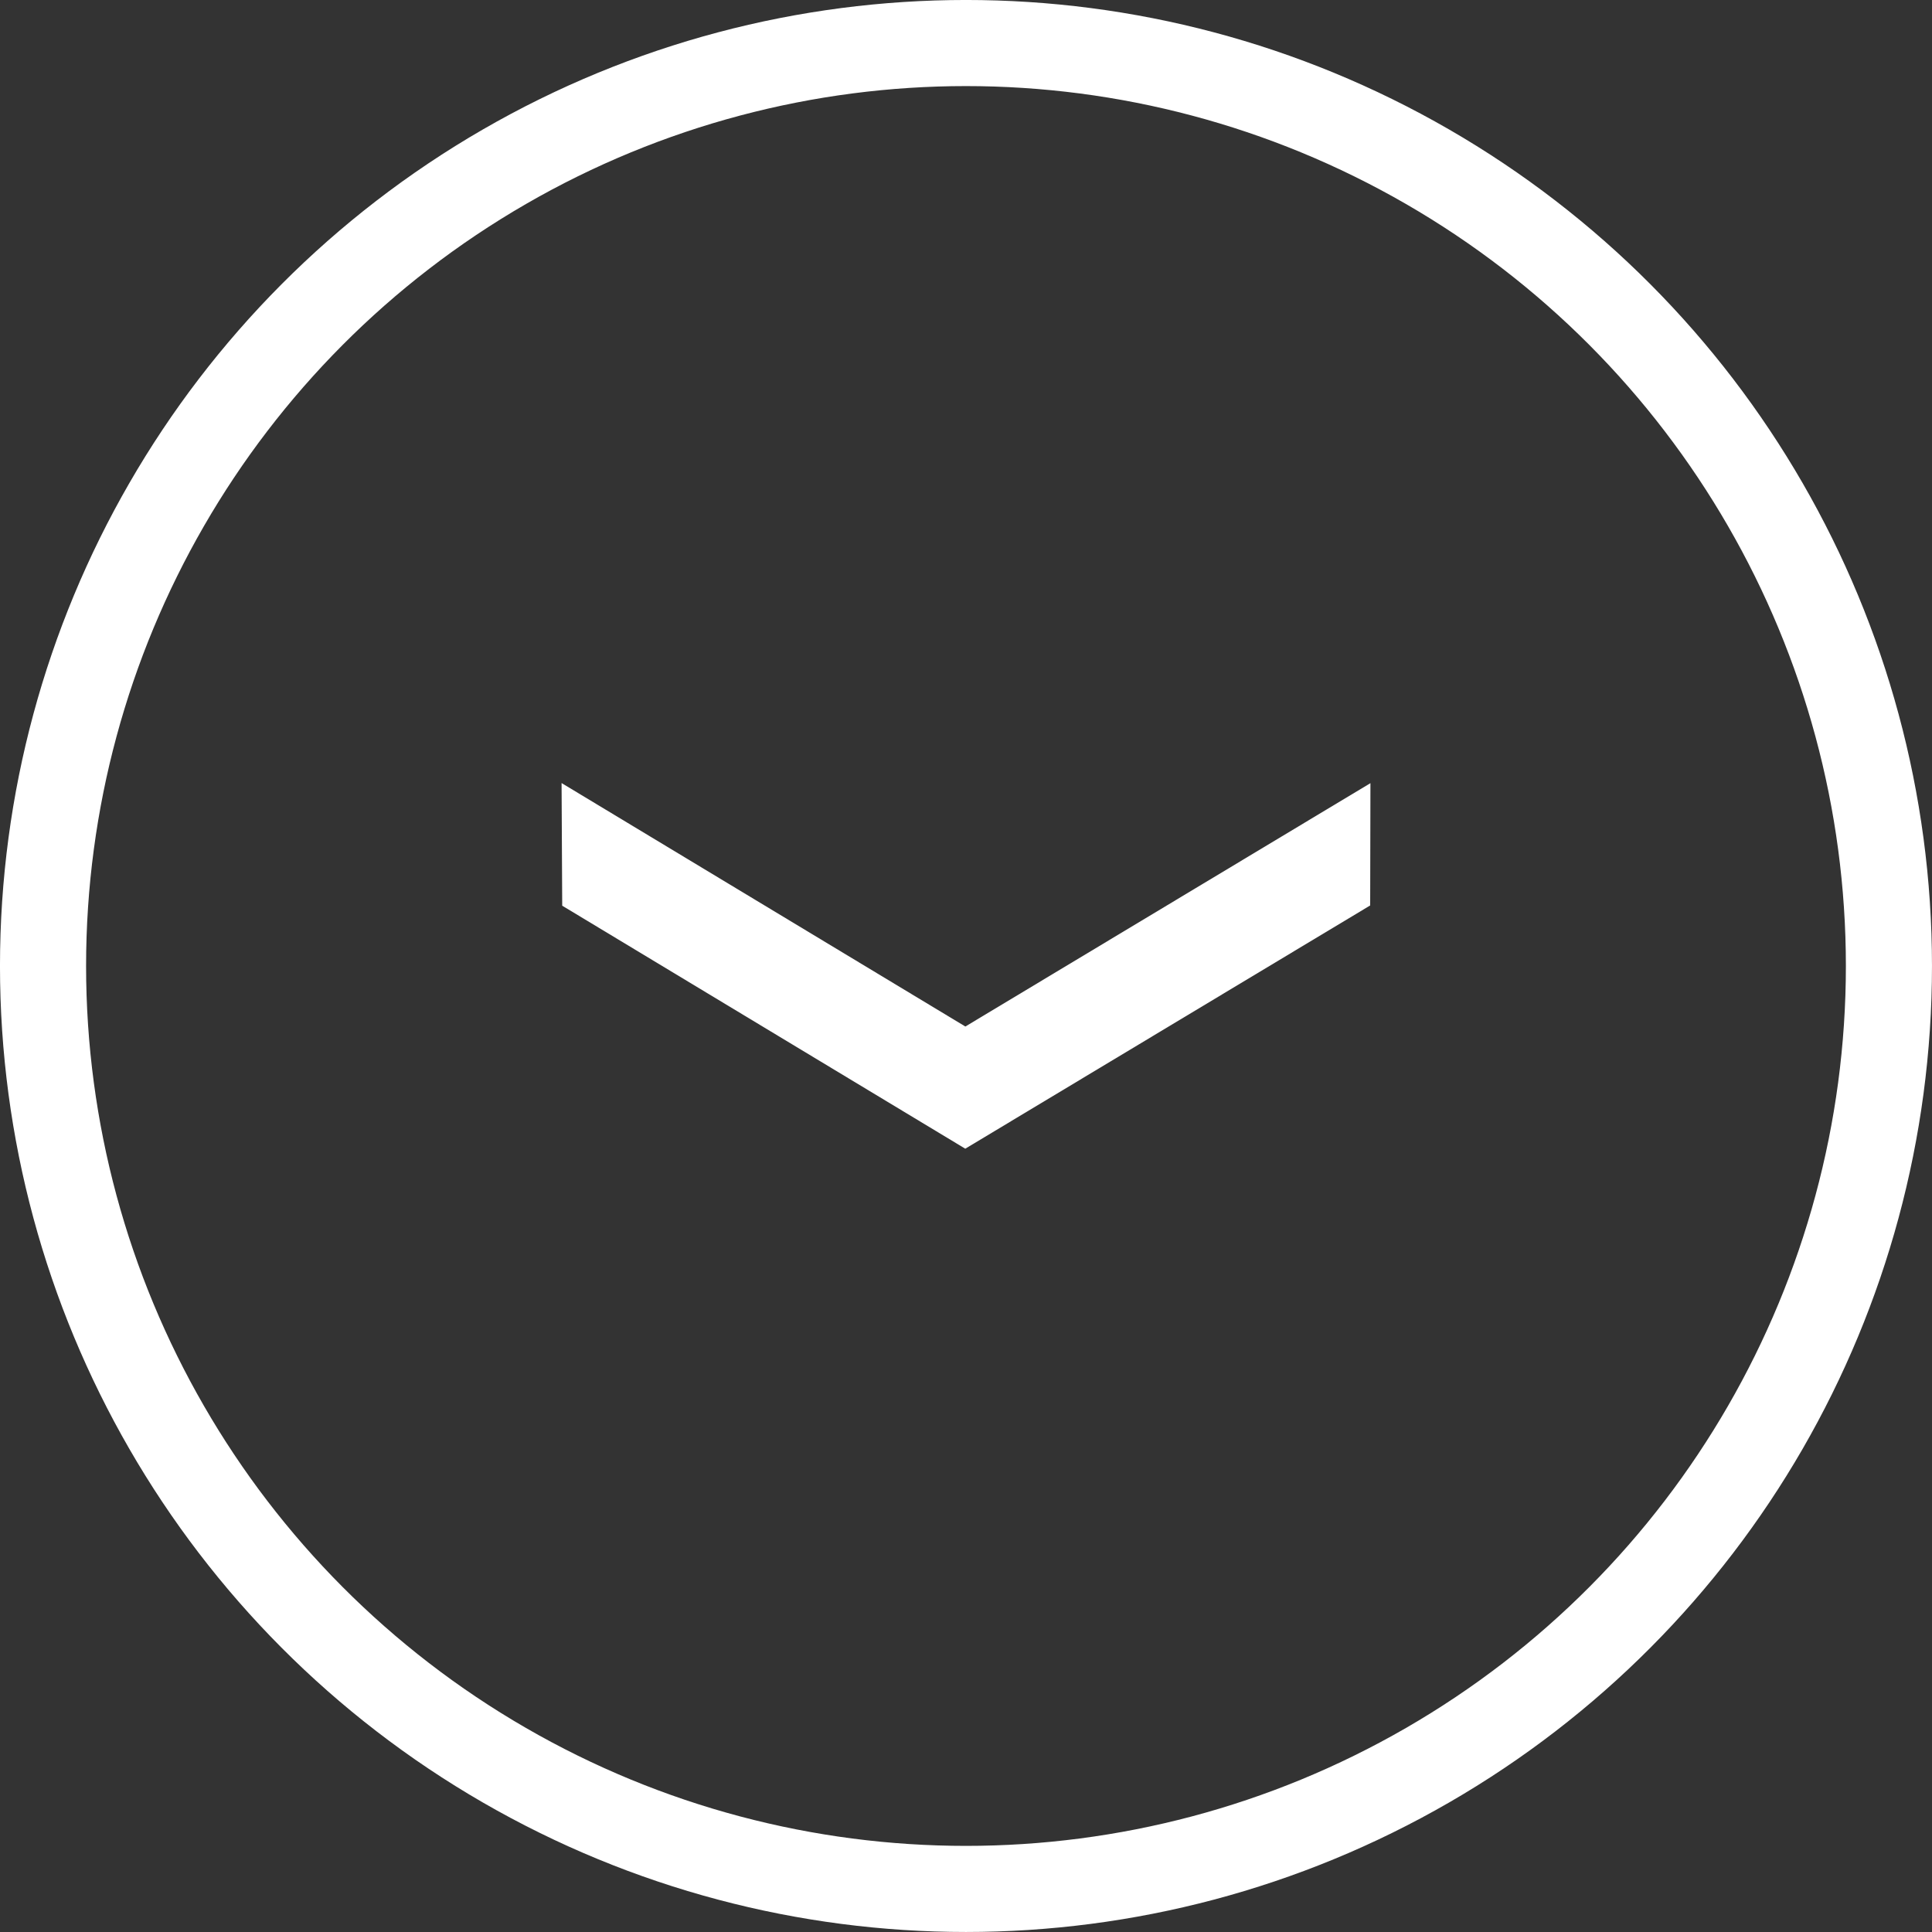 <!-- Generator: Adobe Illustrator 19.0.0, SVG Export Plug-In  -->
<svg version="1.1"
	 xmlns="http://www.w3.org/2000/svg" xmlns:xlink="http://www.w3.org/1999/xlink" xmlns:a="http://ns.adobe.com/AdobeSVGViewerExtensions/3.0/"
	 x="0px" y="0px" width="63.613px" height="63.613px" viewBox="0 0 63.613 63.613"
	 style="enable-background:new 0 0 63.613 63.613;" xml:space="preserve">
<rect x="0" y="0" width="63.613" height="63.613" fill="#333333" stroke="none"/>
<style type="text/css">
	.st0{fill:none;stroke:#FFFFFF;stroke-width:2.835;stroke-miterlimit:10;}
	.st1{fill:#FFFFFF;stroke:#FFFFFF;stroke-width:0.992;stroke-miterlimit:10;}
</style>
<defs>
</defs>
<circle class="st0" cx="31.806" cy="31.806" r="30.389"/>
<polygon class="st1" points="44.625,26.664 44.619,29.532 31.783,37.243 19.006,29.54 18.991,26.664 31.785,34.378 "/>
</svg>